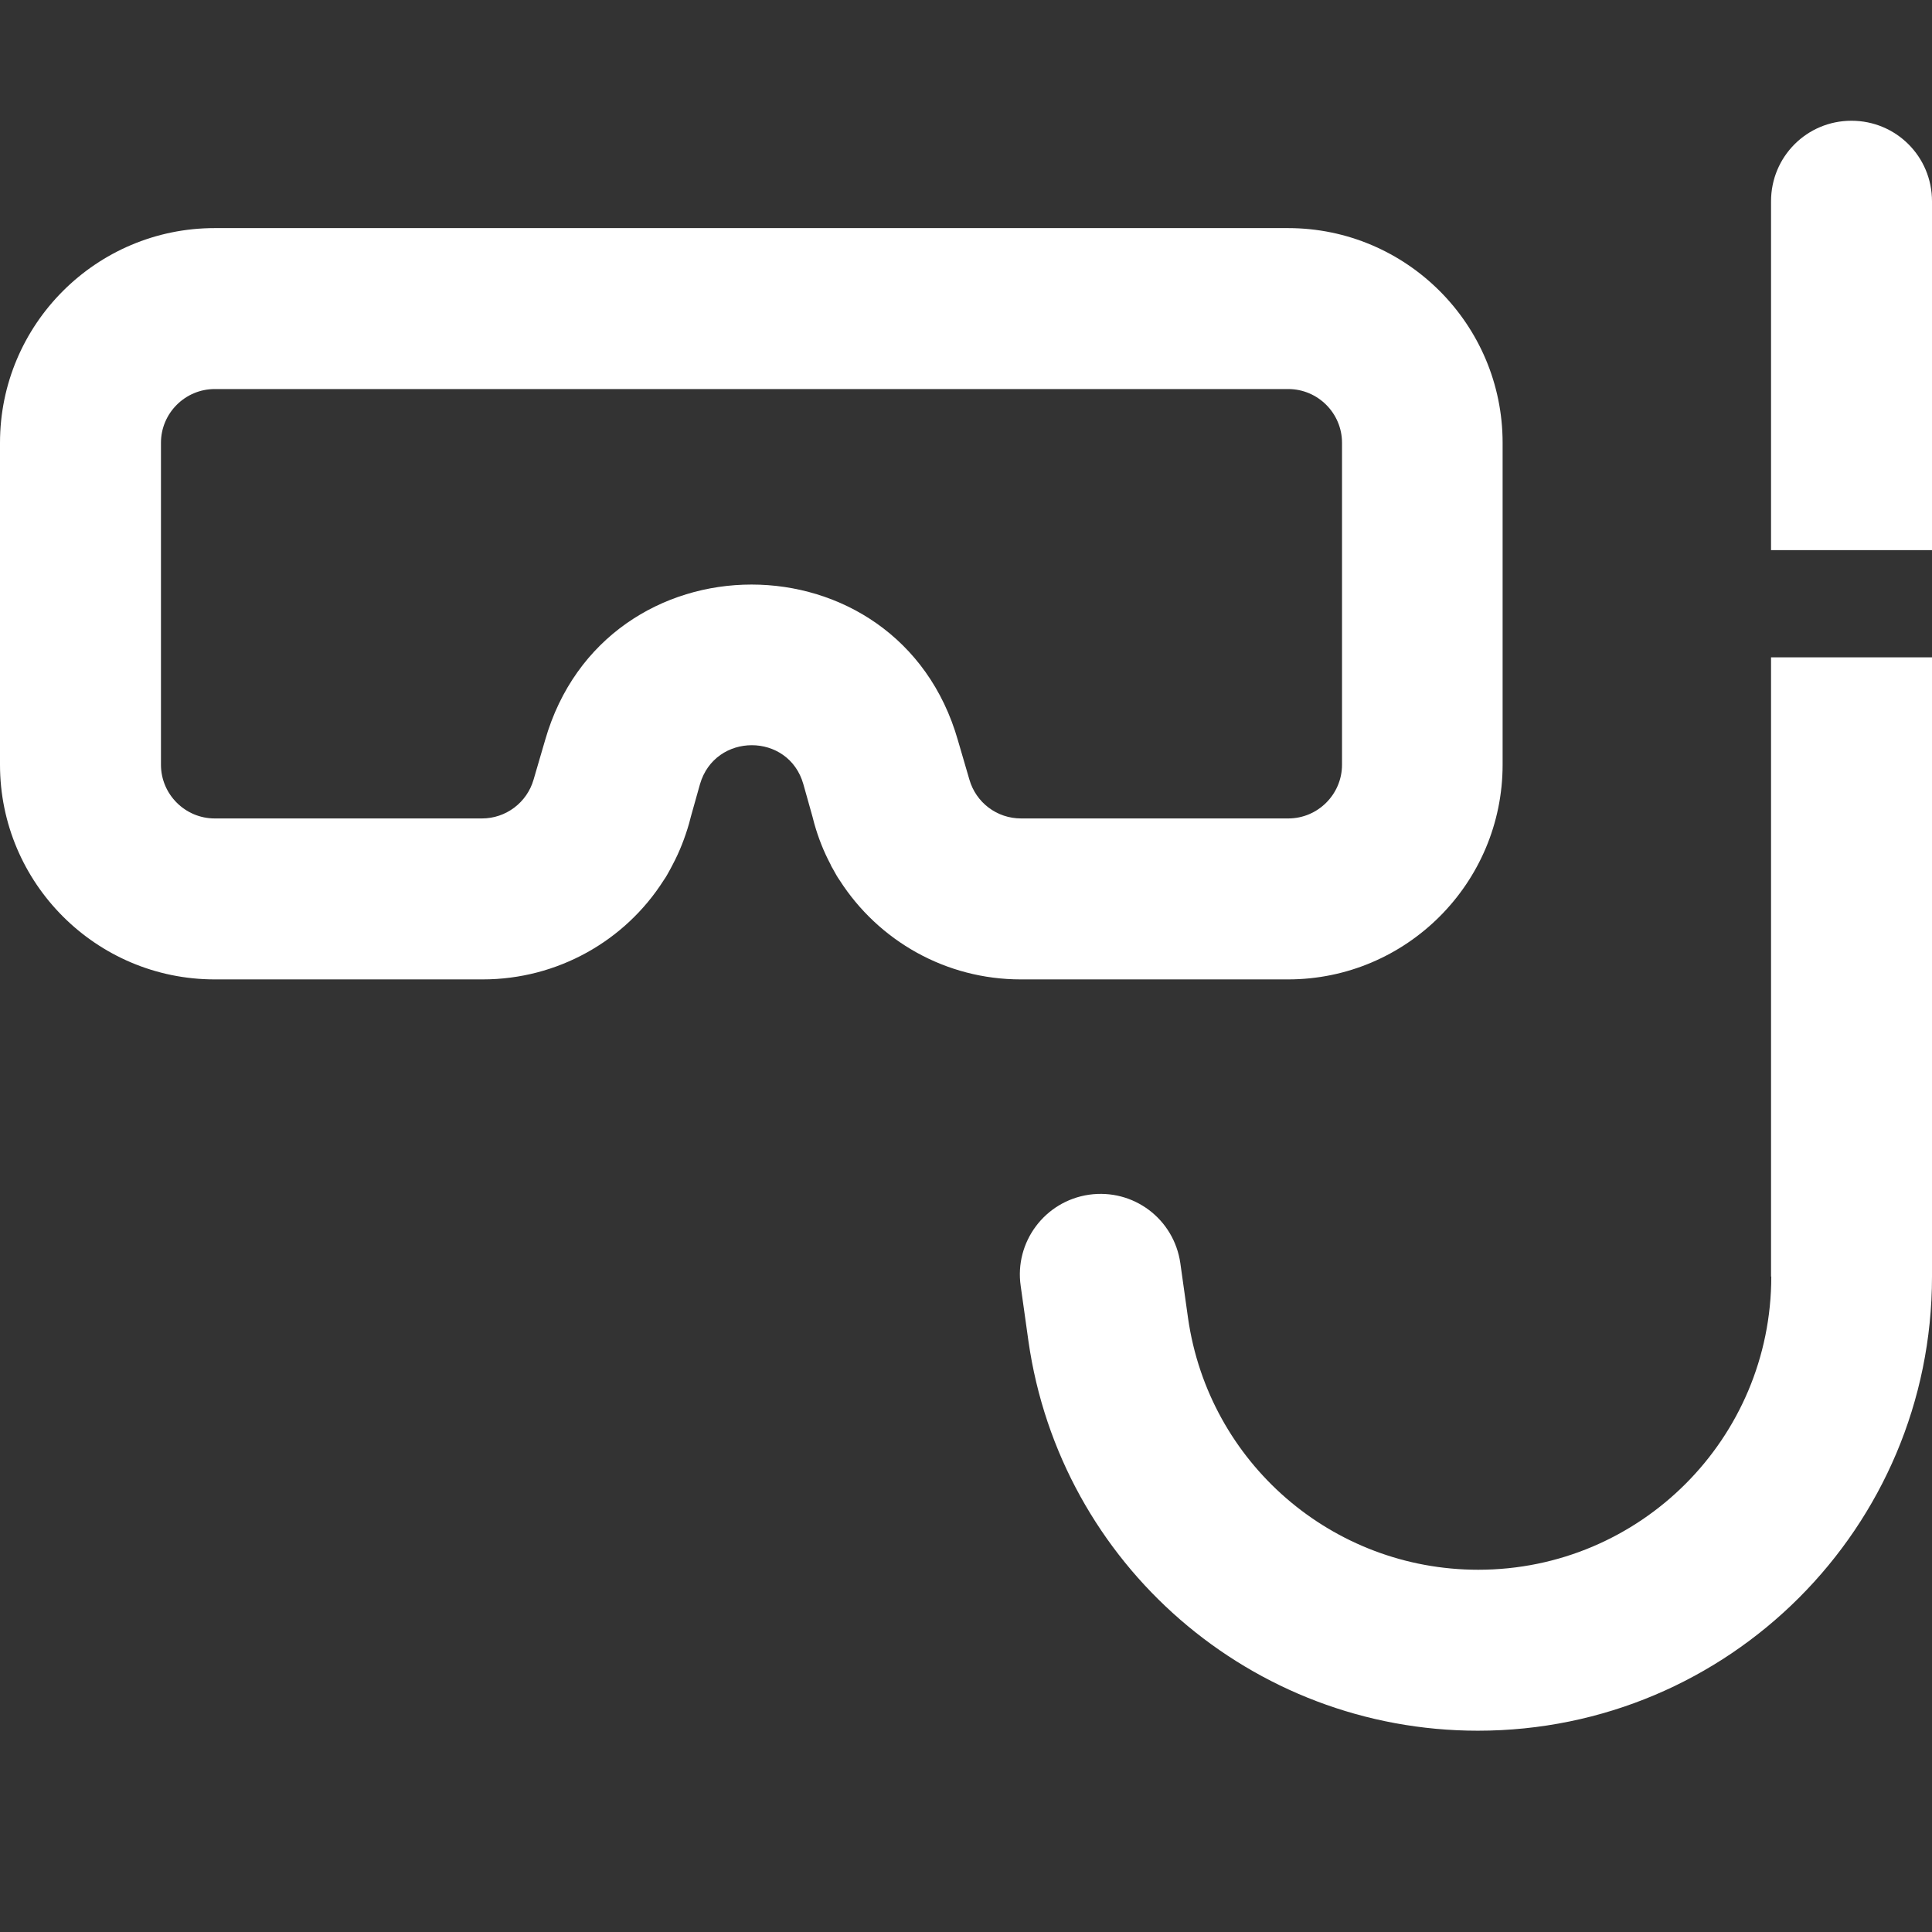 <svg width="16" height="16" viewBox="0 0 16 16" fill="none" xmlns="http://www.w3.org/2000/svg">
<rect x="0" y="0" width="16" height="16" fill="#333333" stroke="none"/>
<path d="M15.333 1C15.703 1 16 1.297 16 1.667V4.556H14.667V1.667C14.667 1.297 14.964 1 15.333 1ZM14.667 10.572V5.444H16V10.572C16 12.65 14.317 14.333 12.239 14.333C10.367 14.333 8.781 12.958 8.517 11.106L8.453 10.65C8.4 10.286 8.653 9.947 9.019 9.894C9.386 9.842 9.722 10.094 9.775 10.461L9.839 10.917C10.011 12.114 11.033 13 12.242 13C13.583 13 14.669 11.914 14.669 10.572H14.667ZM1.778 3.222C1.533 3.222 1.333 3.422 1.333 3.667V6.333C1.333 6.578 1.533 6.778 1.778 6.778H3.992C4.189 6.778 4.364 6.647 4.419 6.456L4.514 6.131C5.006 4.411 7.442 4.411 7.933 6.131L8.028 6.456C8.083 6.647 8.256 6.778 8.456 6.778H10.669C10.914 6.778 11.114 6.578 11.114 6.333V3.667C11.114 3.422 10.914 3.222 10.669 3.222H1.778ZM8.453 8.111C7.833 8.111 7.275 7.792 6.953 7.289C6.933 7.261 6.917 7.231 6.9 7.2C6.892 7.186 6.883 7.172 6.878 7.158C6.822 7.053 6.778 6.942 6.744 6.822L6.728 6.761L6.653 6.494C6.531 6.064 5.922 6.064 5.797 6.494L5.722 6.761L5.706 6.822C5.672 6.939 5.628 7.053 5.572 7.158C5.564 7.172 5.558 7.186 5.55 7.2C5.533 7.231 5.517 7.261 5.497 7.289C5.178 7.792 4.617 8.111 3.997 8.111H1.778C0.797 8.111 0 7.314 0 6.333V3.667C0 2.686 0.797 1.889 1.778 1.889H10.667C11.647 1.889 12.444 2.686 12.444 3.667V6.333C12.444 7.314 11.647 8.111 10.667 8.111H8.453Z" fill="white"/>
</svg>
